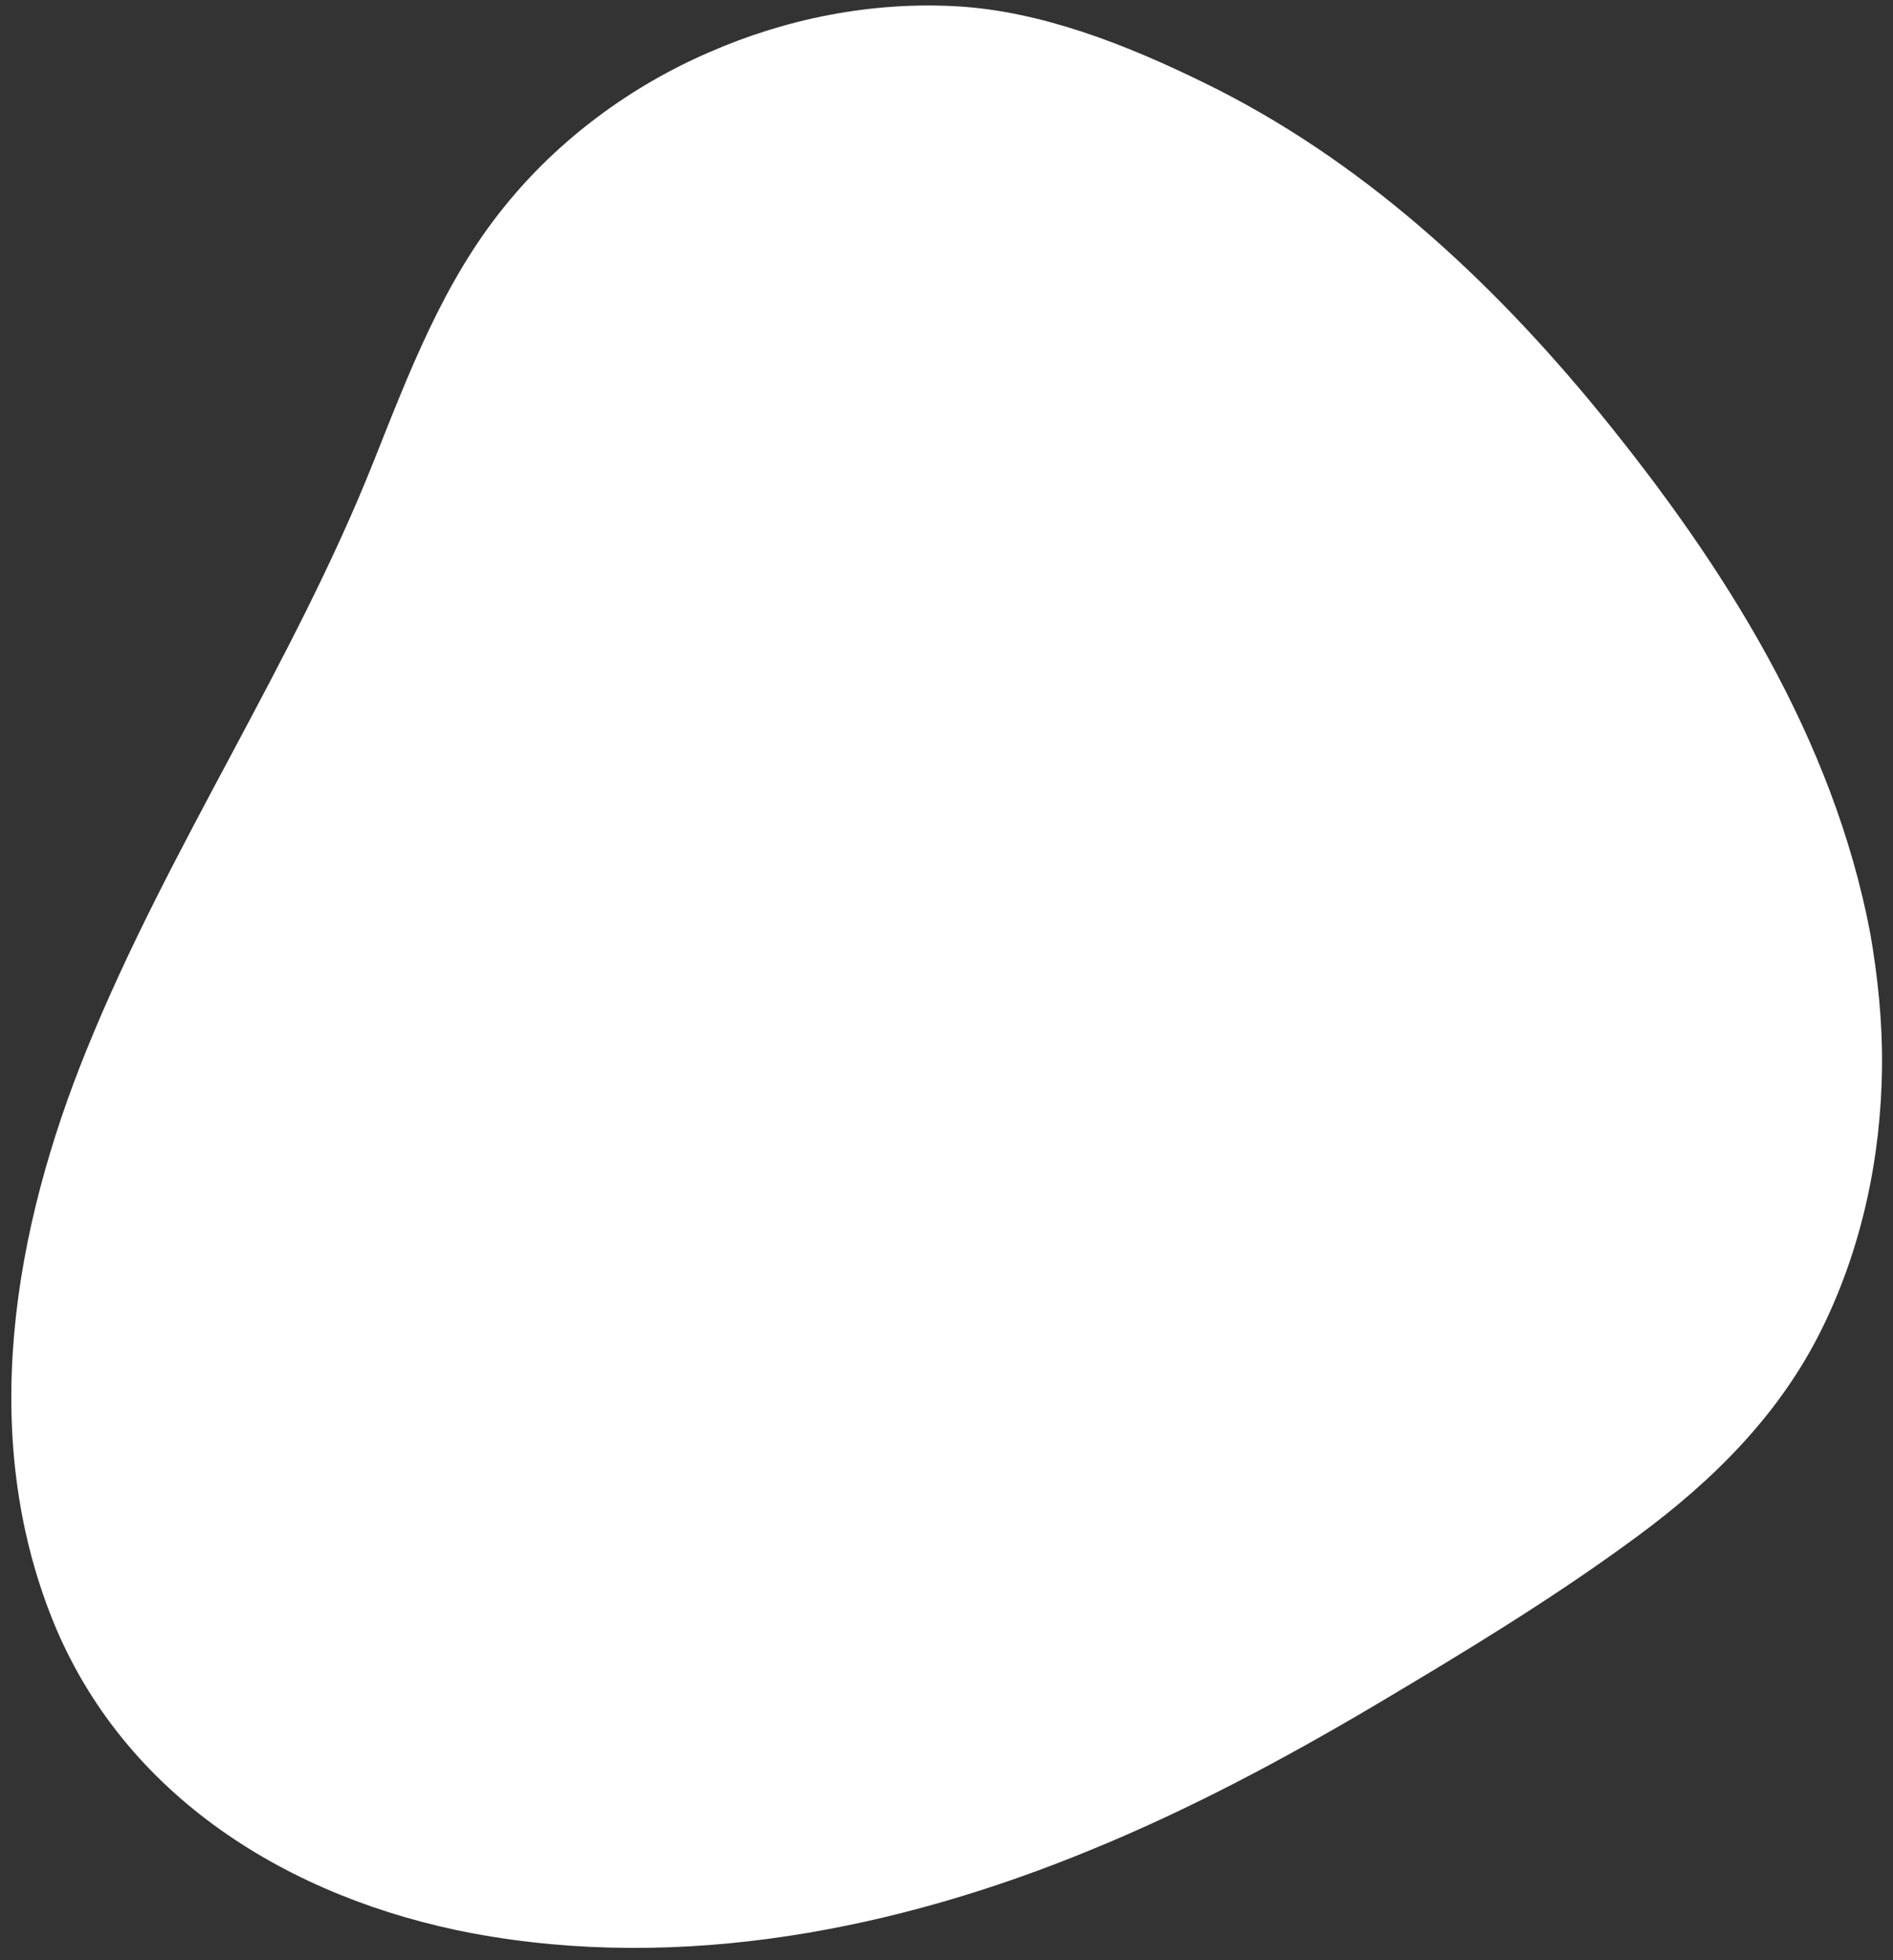 <?xml version="1.0" encoding="utf-8" standalone="no"?><svg xmlns="http://www.w3.org/2000/svg" xmlns:xlink="http://www.w3.org/1999/xlink" enable-background="new 0 -2.5 483 500" fill="#000000" id="Layer_1" version="1.1" viewBox="0 -2.5 483 500" x="0px" xml:space="preserve" y="0px">
<rect x="0" y="-2.5" width="483" height="500" fill="#333333" stroke="none"/>
<g>
	<g id="change1_1"><path d="M477.2,235.6c-9.5-49.9-37.2-93.7-68.9-132.6c-28-34.3-61.2-65-101.3-84.5C287.6,9,265.7,0.3,244-0.9   c-21.6-1.2-43.4,3.1-63.2,11.8c-20.1,8.7-38.4,22.3-52.1,39.3c-15.6,19.2-24.3,42.3-33.4,65.1c-20.6,51.8-52.2,98.2-73.2,150   c-18.6,45.8-27.7,98-8.7,145.4c18.2,45.2,60.6,71.2,107.2,80c53.3,9.9,108.4-0.9,158-21.4c24.9-10.2,48.7-22.9,71.9-36.6   c22.9-13.6,45.9-27.5,67.3-43.3c19.4-14.3,36.4-31.2,47.1-53c10.2-20.7,15.1-43.9,15.3-67C480.3,257.9,479.1,246.6,477.2,235.6" fill="#ffffff"/></g>
</g>
</svg>
